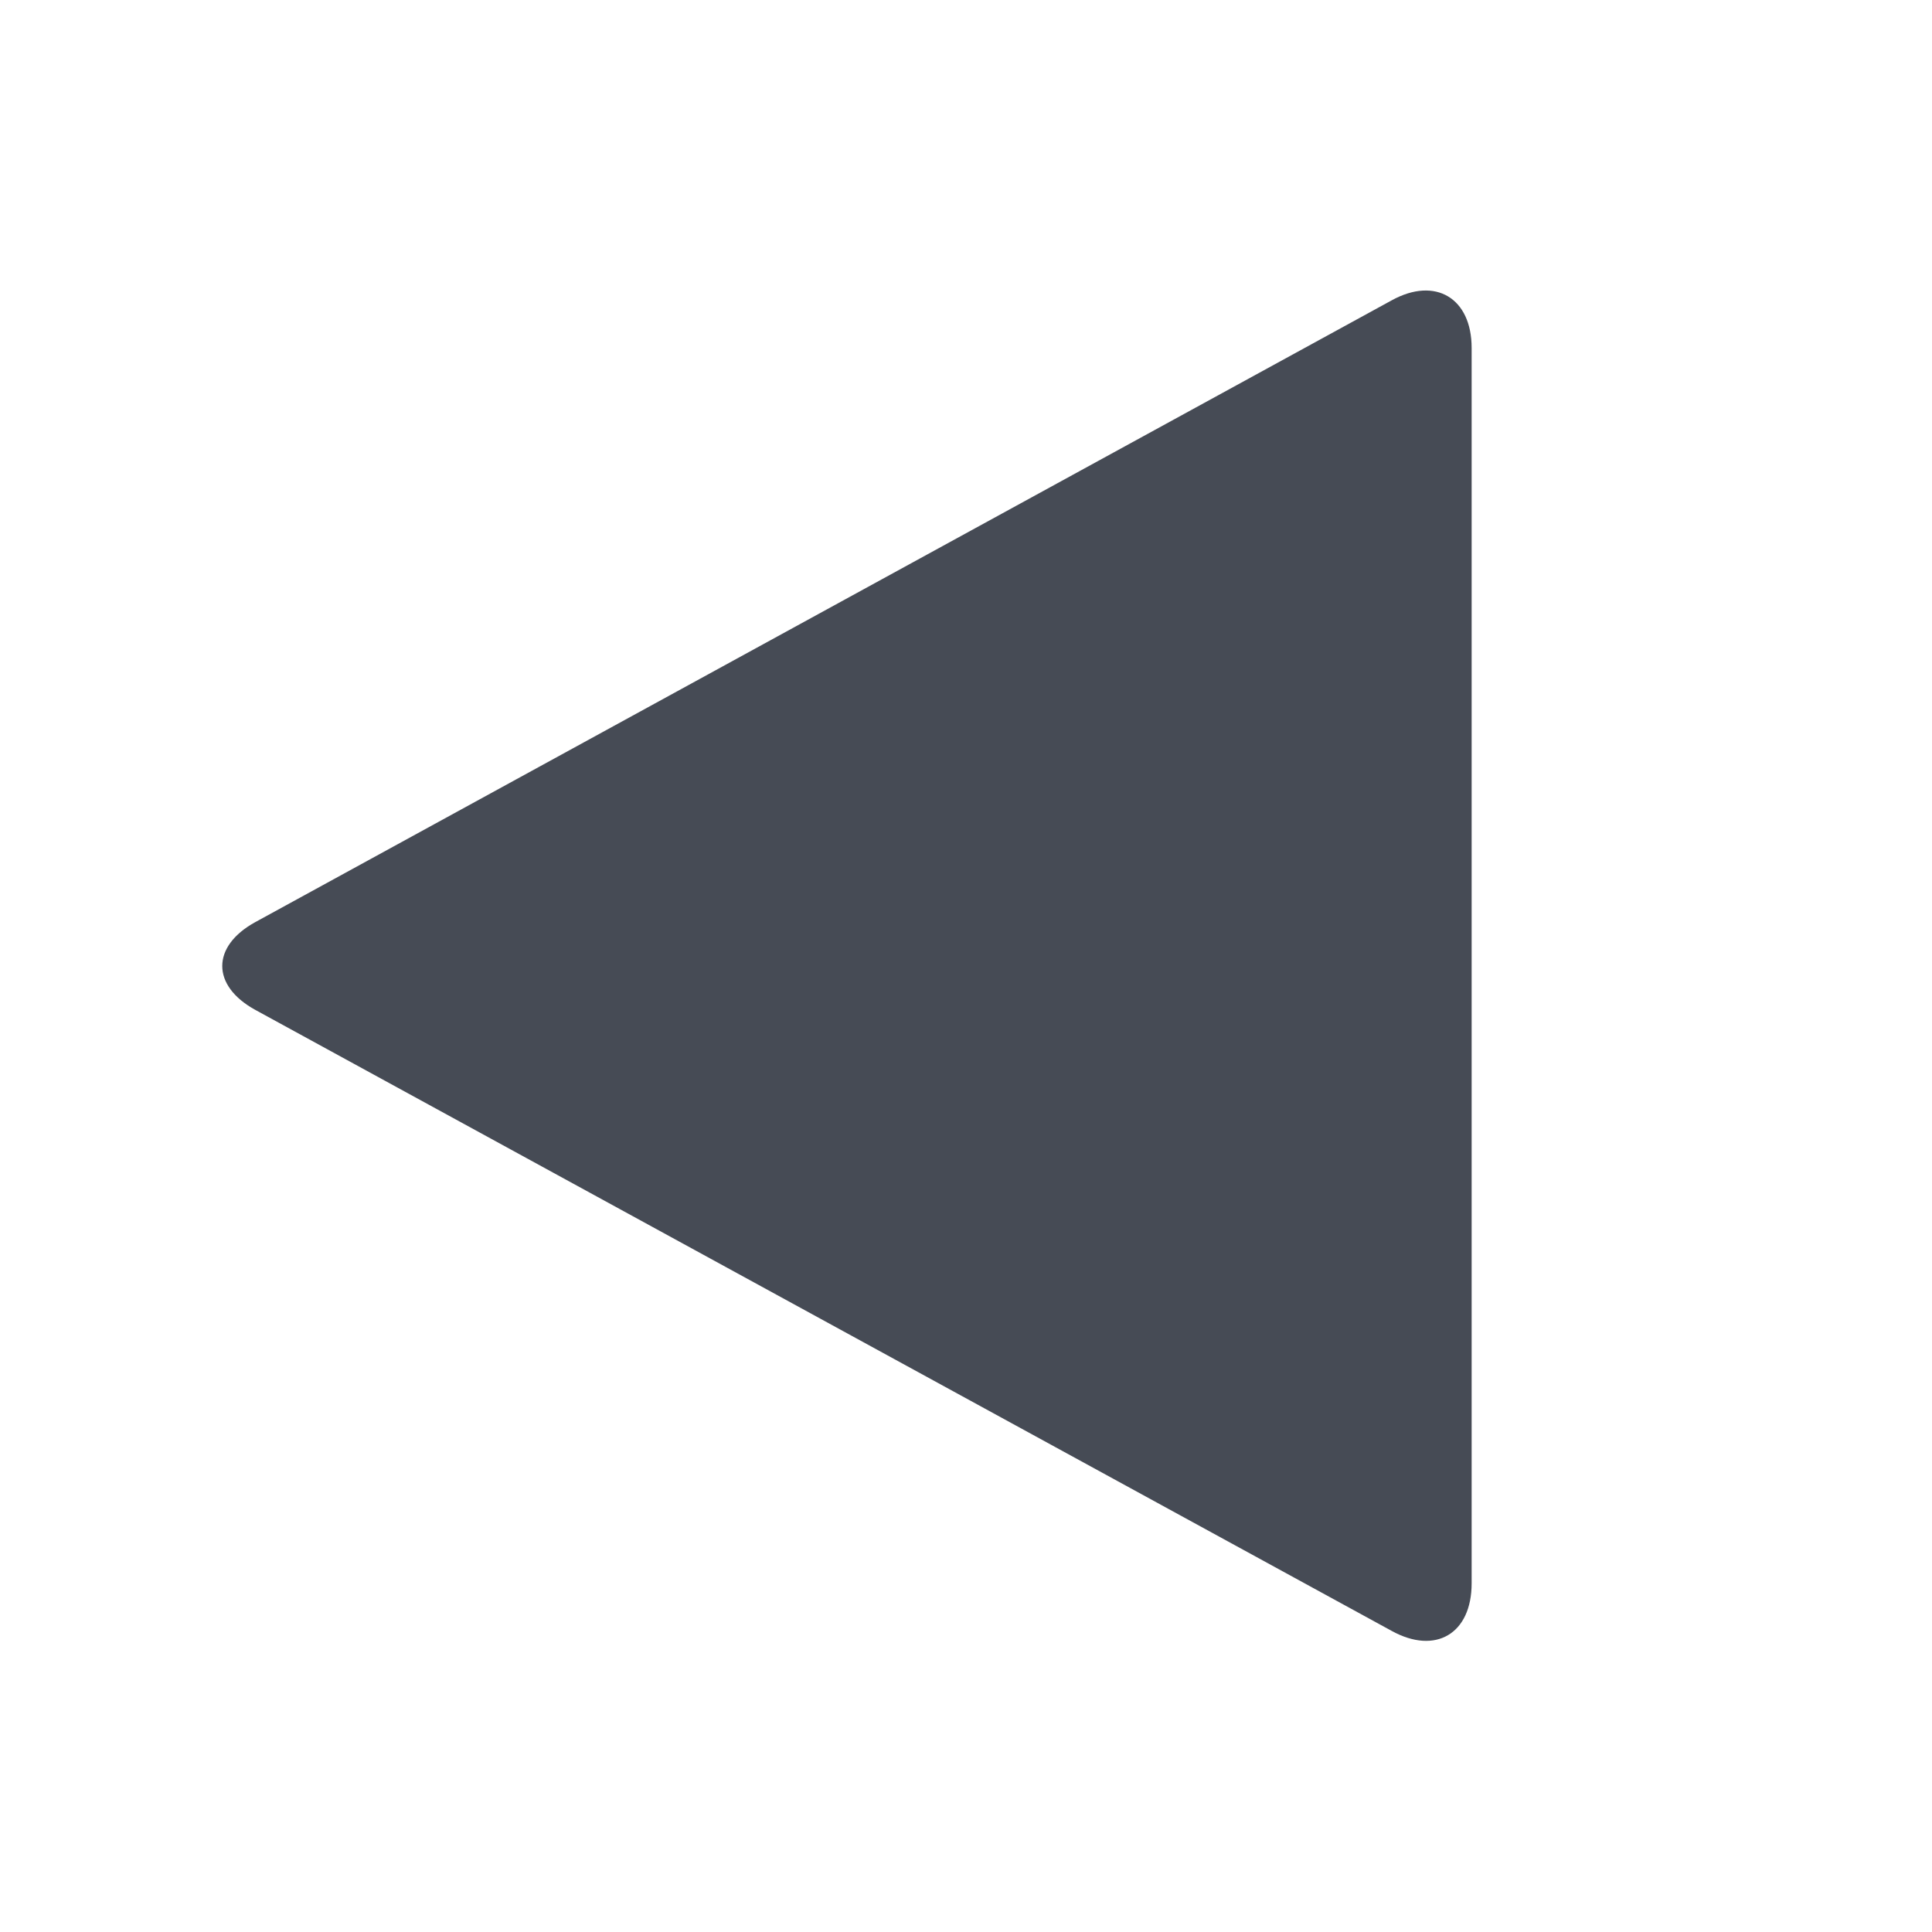 <?xml version="1.0" encoding="utf-8"?>
<!-- Generator: Adobe Illustrator 27.3.1, SVG Export Plug-In . SVG Version: 6.00 Build 0)  -->
<svg version="1.1" id="Layer_1" xmlns="http://www.w3.org/2000/svg" xmlns:xlink="http://www.w3.org/1999/xlink" x="0px" y="0px"
	 viewBox="0 0 256 256" style="enable-background:new 0 0 256 256;" xml:space="preserve">
<style type="text/css">
	.st0{fill:#464B55;}
</style>
<g>
	<path class="st0" d="M184.4,216.1c5.8,3.2,10.6,0.4,10.6-6.3V46.1c0-6.6-4.8-9.5-10.6-6.3L33.8,122.2c-5.8,3.2-5.8,8.4,0,11.6
		L184.4,216.1z"/>
</g>
</svg>

